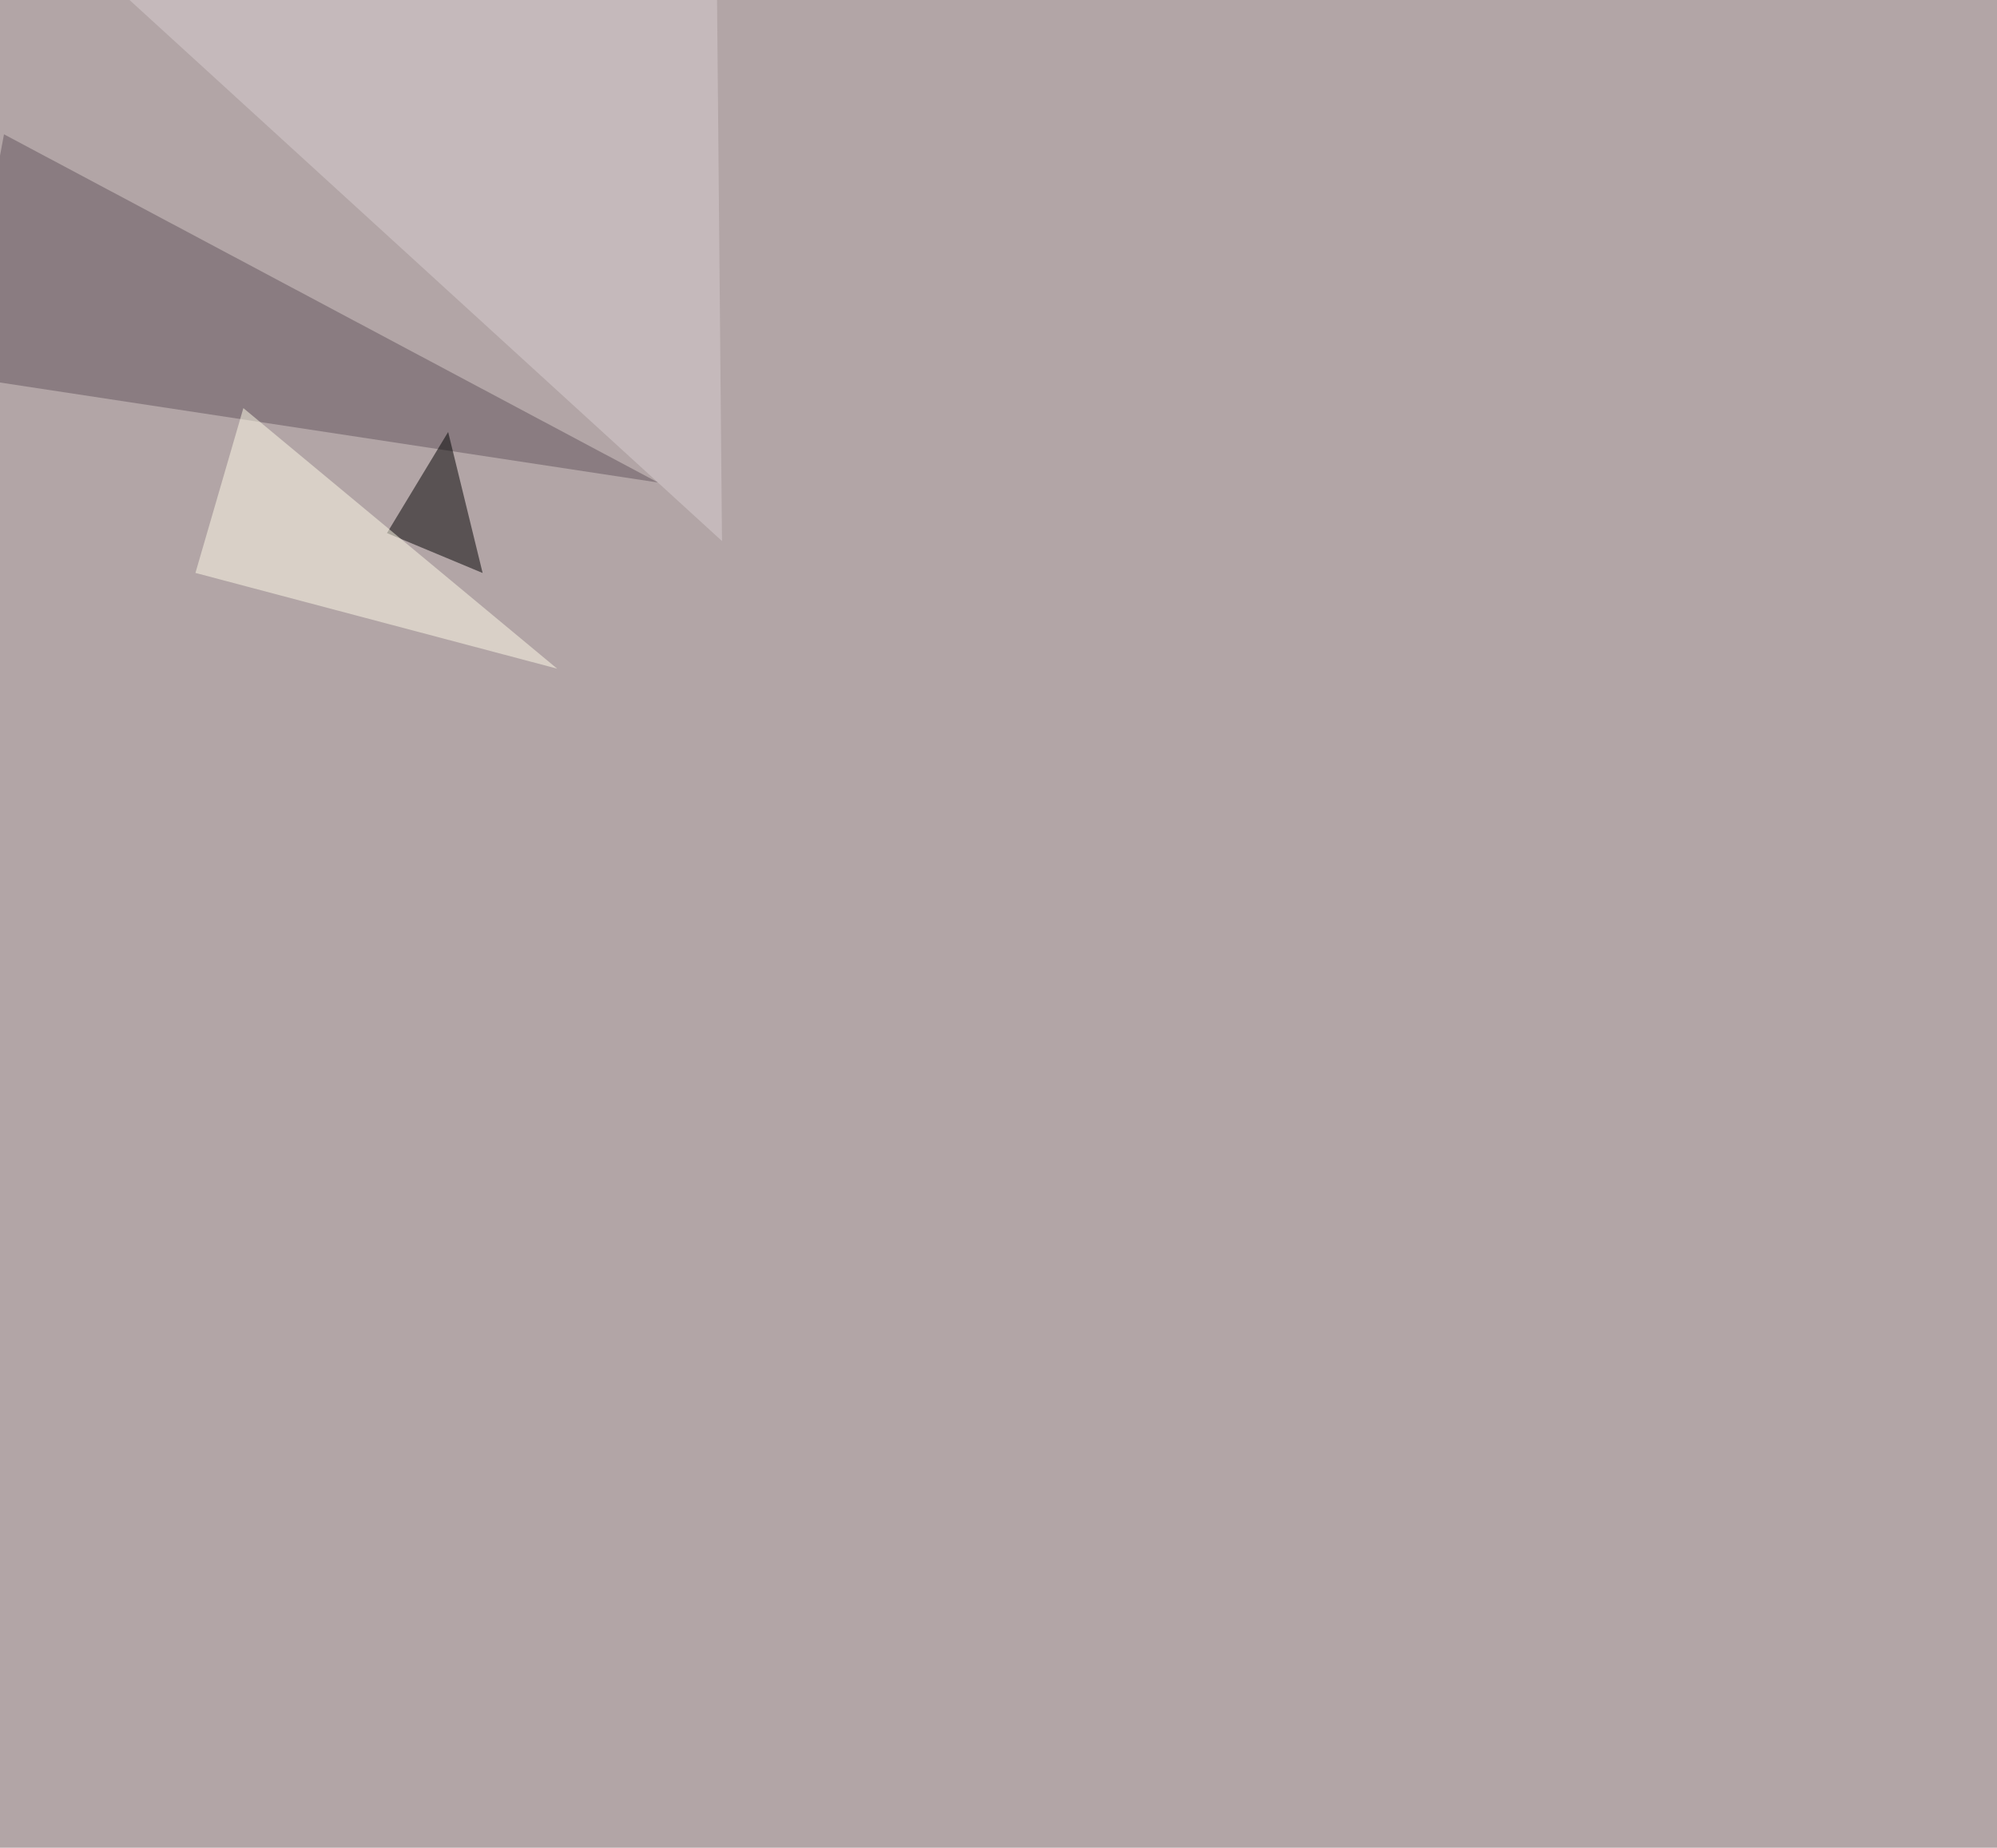 <svg xmlns="http://www.w3.org/2000/svg" width="2200" height="2036" ><filter id="a"><feGaussianBlur stdDeviation="55"/></filter><rect width="100%" height="100%" fill="#b2a5a6"/><g filter="url(#a)"><g fill-opacity=".5"><path fill="#62555d" d="M-45.4 414.6L725 531.7 4.4 148z"/><path d="M493.7 476l-67.4 111.4 105.4 44z"/><path fill="#d8ced1" d="M789.6-36.6L118.6-22l676.8 618.2z"/><path fill="#fffde8" d="M613.8 736.8L215.3 631.3l52.8-181.6z"/></g></g></svg>